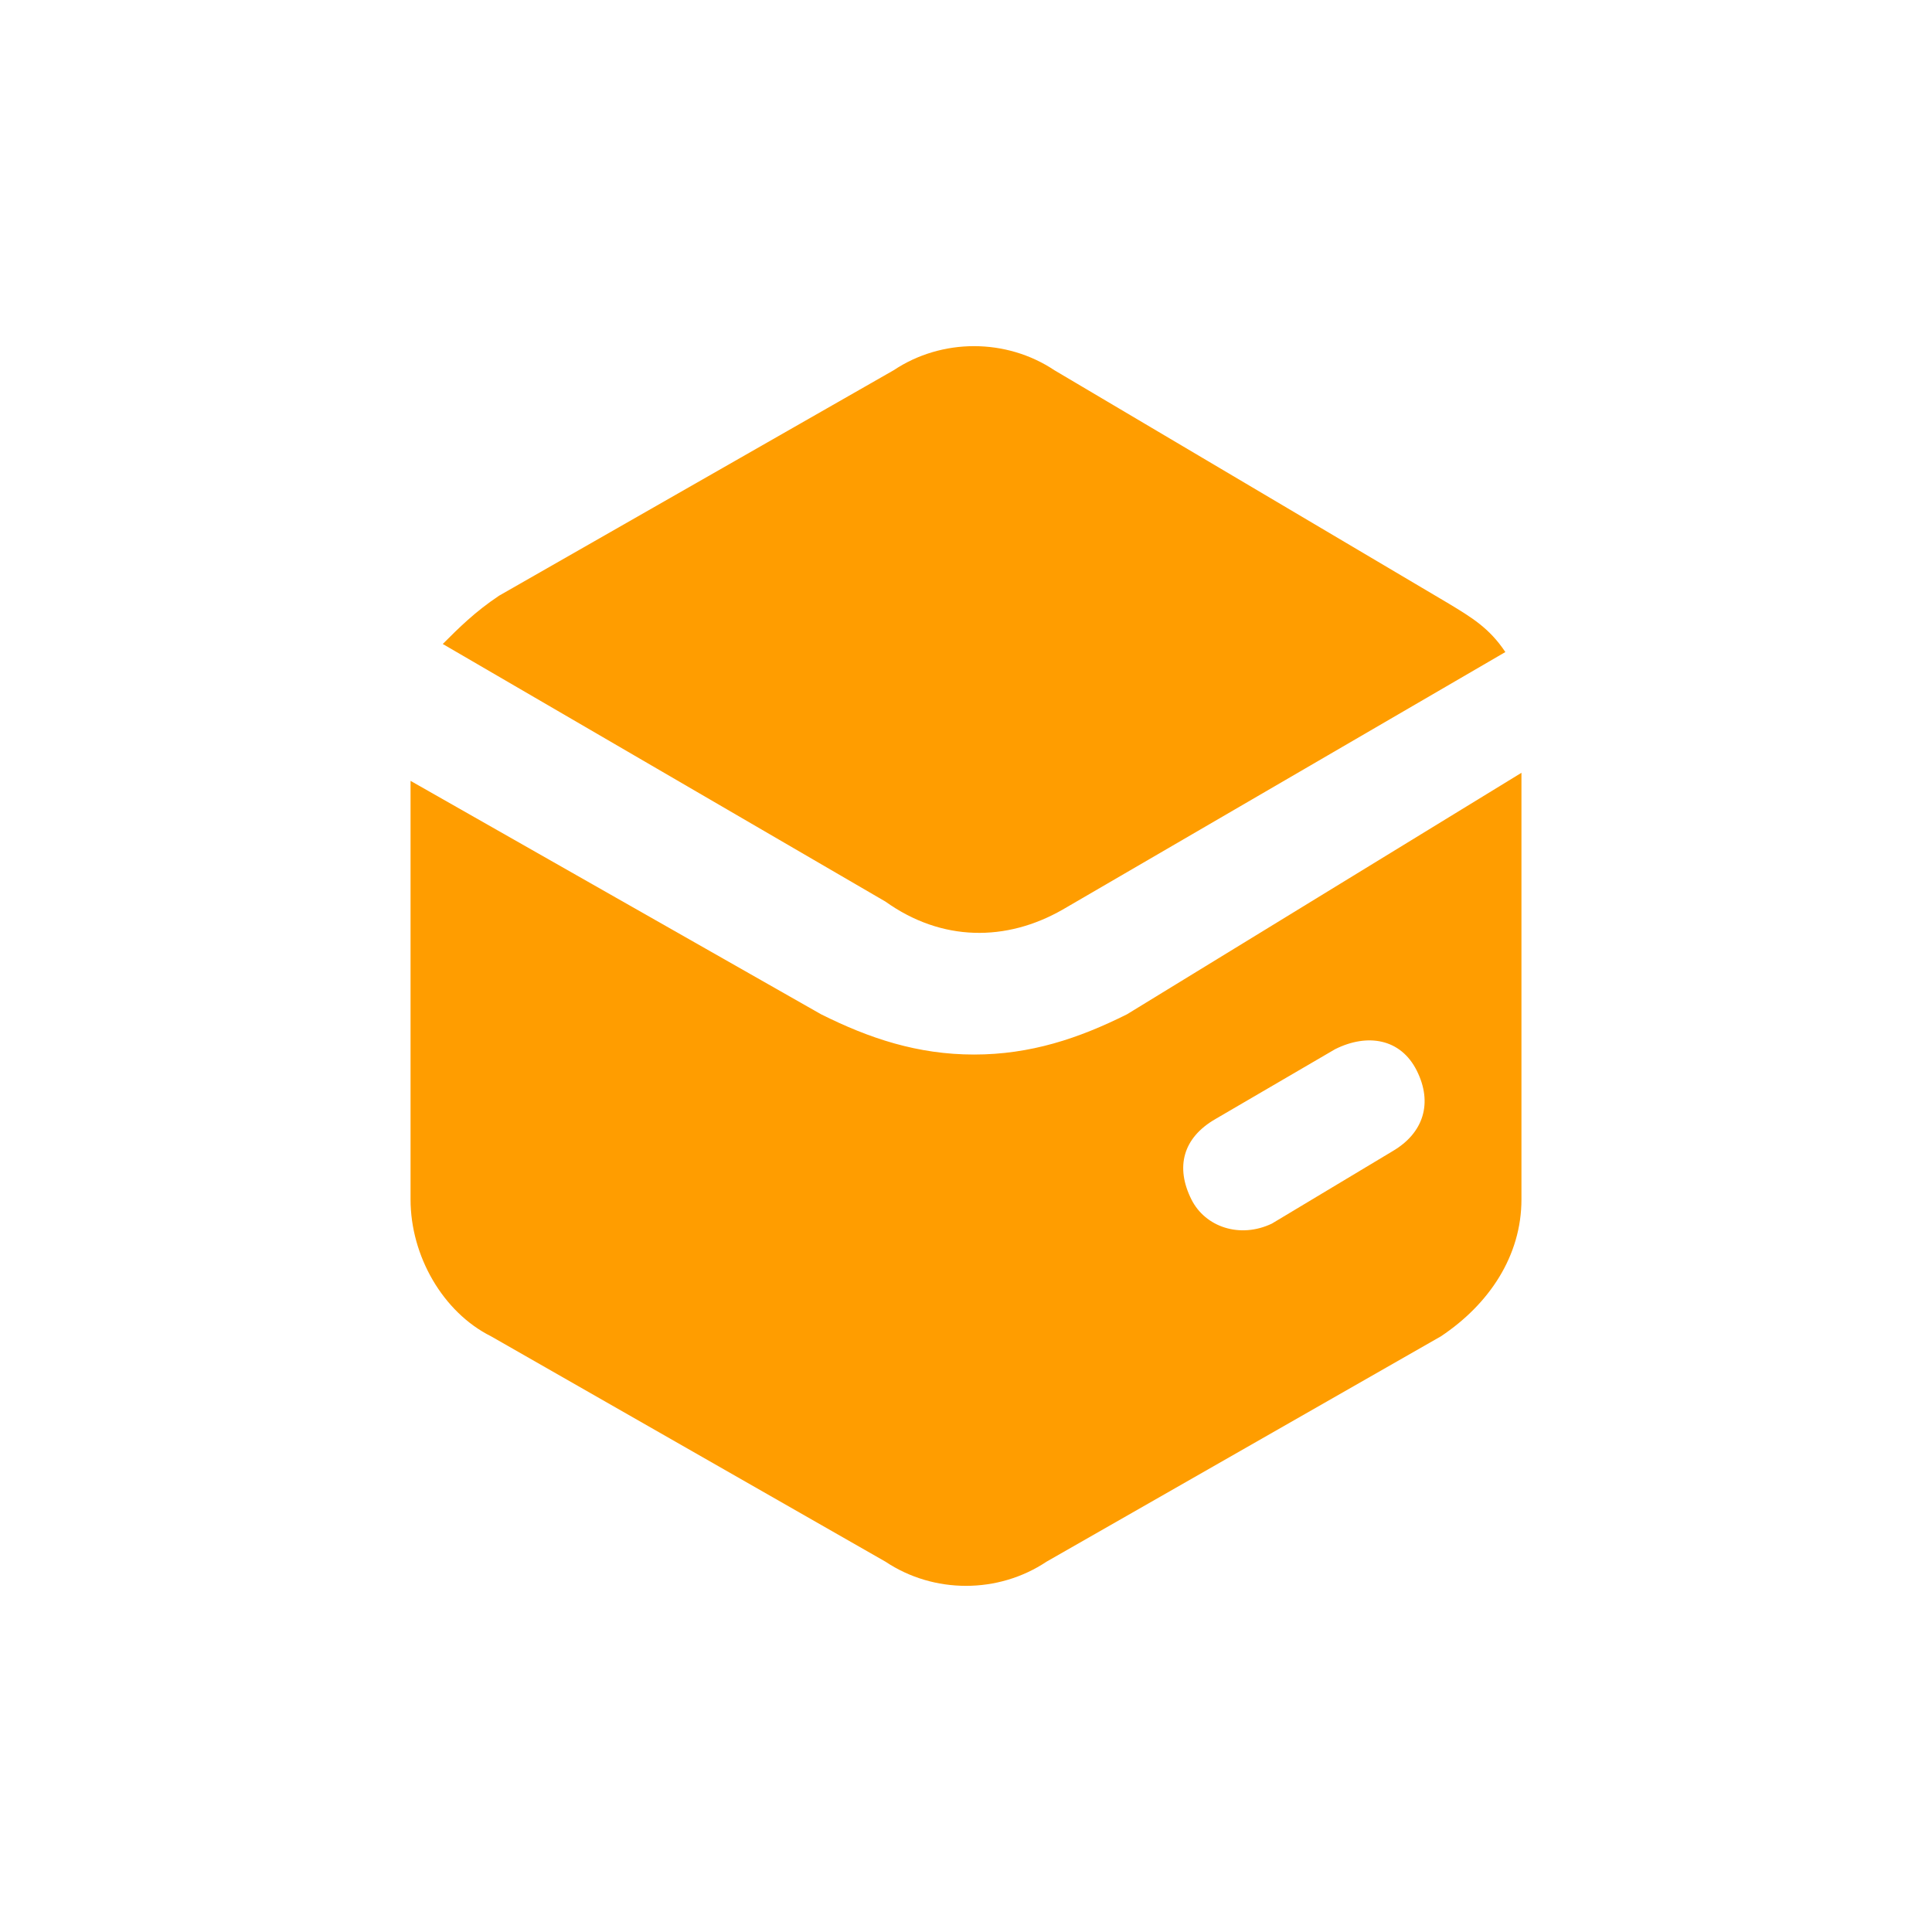 <?xml version="1.0" encoding="UTF-8"?> <svg xmlns="http://www.w3.org/2000/svg" width="64" height="64" viewBox="0 0 64 64" fill="none"> <path d="M35.2 30.133L49.867 21.6C49.333 20.8 48.748 20.454 48 20L34.933 12.267C33.333 11.2 31.2 11.2 29.6 12.267L16.533 19.733C15.733 20.267 15.2 20.8 14.667 21.333L29.333 29.867C31.2 31.2 33.333 31.2 35.2 30.133Z" fill="#FF9D00"></path> <path d="M37.333 33.6C35.733 34.4 34.133 34.933 32.267 34.933C30.4 34.933 28.8 34.4 27.2 33.6L13.6 25.867V39.733C13.6 41.6 14.667 43.467 16.267 44.267L29.333 51.733C30.933 52.8 33.067 52.8 34.667 51.733L47.733 44.267C49.333 43.2 50.4 41.6 50.4 39.733V25.6L37.333 33.6ZM46.133 38.133L42.133 40.533C41.077 41.038 39.924 40.648 39.467 39.733C38.933 38.667 39.18 37.691 40.267 37.067L44.227 34.756C45.294 34.222 46.4 34.4 46.933 35.467C47.467 36.533 47.163 37.53 46.133 38.133Z" fill="#FF9D00"></path> </svg> 